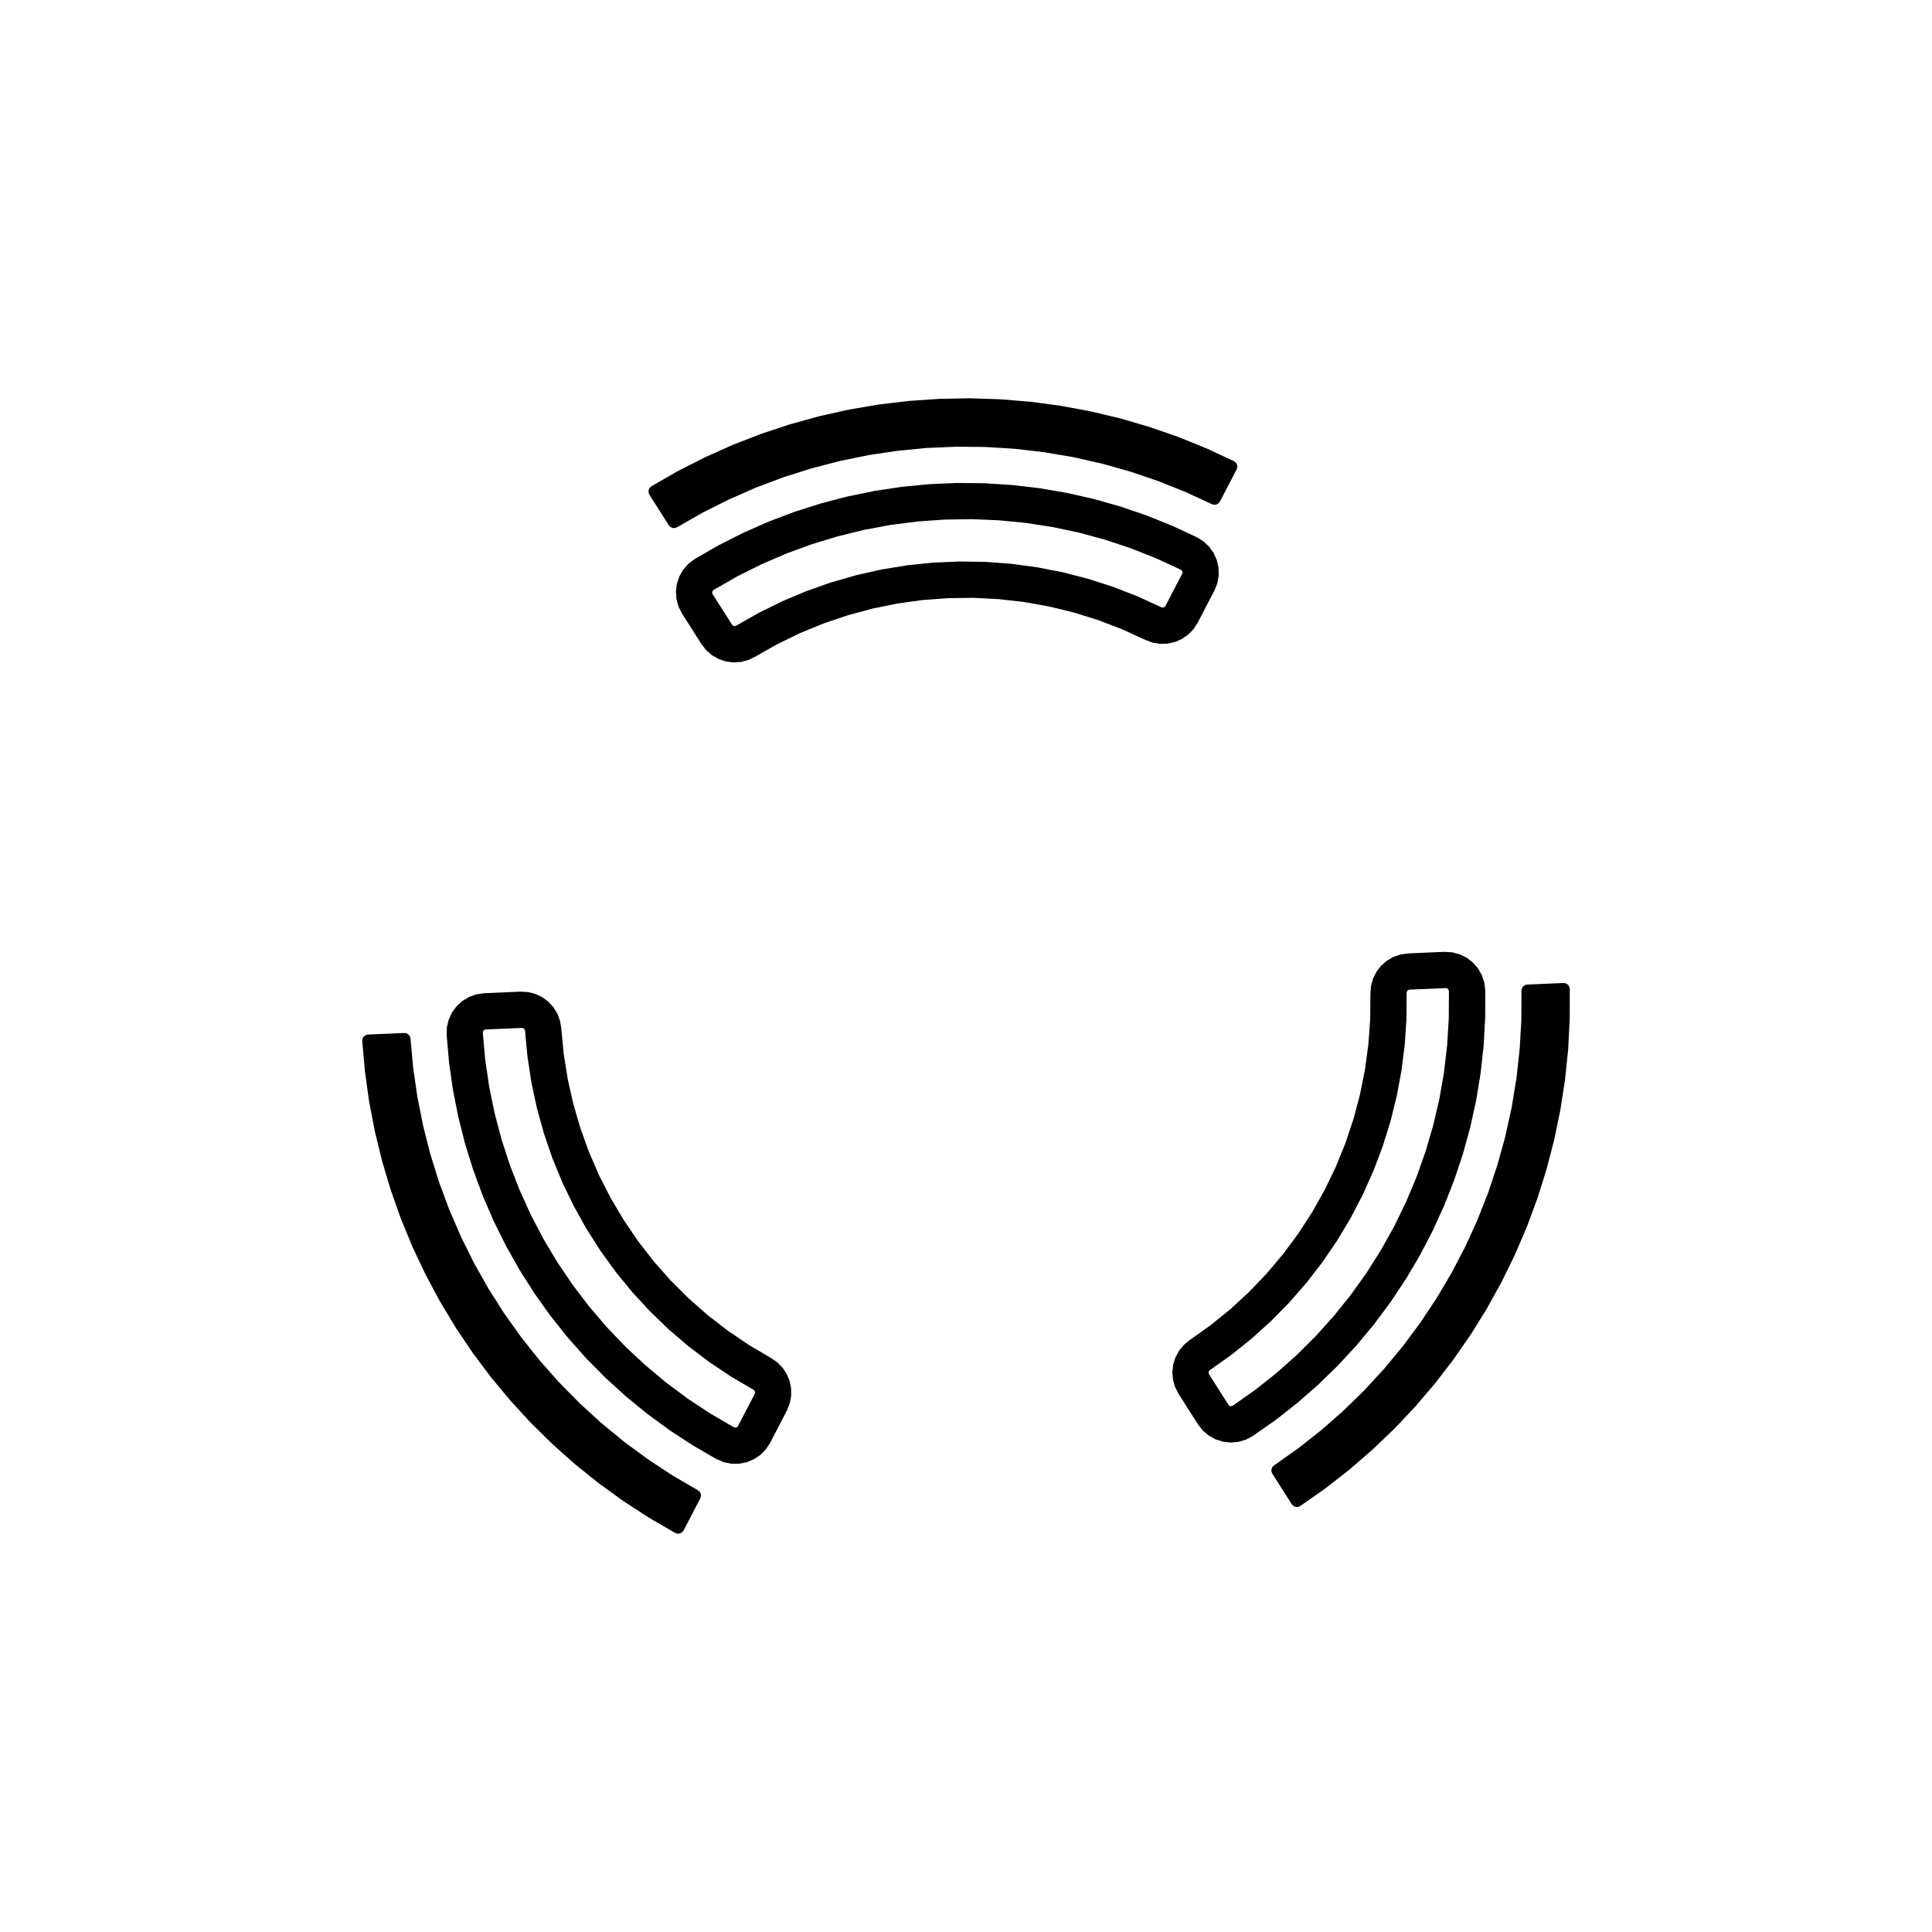 <?xml version="1.0" encoding="UTF-8"?>
<!-- Uploaded to: SVG Find, www.svgfind.com, Generator: SVG Find Mixer Tools -->
<svg fill="#000000" width="800px" height="800px" version="1.1" viewBox="144 144 512 512" xmlns="http://www.w3.org/2000/svg">
 <g fill-rule="evenodd">
  <path d="m465.16 277.61-7.074-3.266-7.234-2.887-7.375-2.5-7.496-2.106-7.598-1.707-7.68-1.305-7.738-0.898-7.773-0.488-7.789-0.074-7.777 0.332-7.754 0.75-7.703 1.152-7.629 1.559-7.535 1.965-7.426 2.352-7.285 2.746-7.137 3.129-6.957 3.496-6.766 3.863-0.578 0.215-0.617-0.027-0.562-0.25-0.426-0.449-5.156-8.105-0.227-0.598 0.016-0.629 0.262-0.578 0.469-0.43 6.992-4.016 7.184-3.656 7.359-3.293 7.519-2.918 7.652-2.535 7.773-2.152 7.867-1.754 7.945-1.355 8.012-0.949 8.043-0.551 8.059-0.145 8.062 0.262 8.035 0.664 7.988 1.066 7.934 1.473 7.844 1.871 7.738 2.262 7.617 2.644 7.473 3.027 7.312 3.394 0.5 0.391 0.312 0.551 0.07 0.625-0.176 0.609-4.445 8.527-0.383 0.48-0.539 0.305-0.609 0.07-0.594-0.16"/>
  <path d="m333.11 300.34-0.289 0.301-0.098 0.406 0.125 0.402 5.16 8.113 0.301 0.277 0.398 0.09 0.395-0.117 6.016-3.422 6.211-3.059 6.379-2.684 6.531-2.301 6.648-1.914 6.75-1.516 6.832-1.113 6.887-0.707 6.918-0.297 6.922 0.109 6.902 0.52 6.856 0.926 6.793 1.328 6.699 1.734 6.586 2.125 6.449 2.508 6.293 2.887 0.402 0.082 0.387-0.125 0.277-0.301 4.445-8.523 0.09-0.406-0.133-0.398-0.312-0.277-6.519-3.019-6.68-2.648-6.816-2.273-6.934-1.883-7.027-1.492-7.106-1.098-7.152-0.695-7.18-0.293-7.184 0.105-7.168 0.508-7.129 0.91-7.062 1.309-6.981 1.723-6.879 2.09-6.746 2.473-6.594 2.848-6.43 3.215-6.234 3.574m128.11-13.945 1.75 1.098 1.496 1.422 1.188 1.688 0.832 1.891 0.441 2.019 0.035 2.066-0.371 2.031-0.77 1.918-4.445 8.523-1.098 1.688-1.406 1.445-1.656 1.148-1.848 0.805-1.965 0.434-2.016 0.051-1.984-0.336-1.883-0.715-6.137-2.805-6.301-2.414-6.445-2.016-6.555-1.602-6.644-1.188-6.707-0.77-6.742-0.348-6.75 0.082-6.731 0.504-6.688 0.926-6.613 1.344-6.519 1.758-6.394 2.16-6.246 2.559-6.07 2.949-5.875 3.324-1.812 0.875-1.949 0.508-2.012 0.125-1.996-0.266-1.91-0.645-1.75-1.004-1.523-1.32-1.238-1.586-5.16-8.113-0.934-1.844-0.551-1.988-0.145-2.062 0.266-2.051 0.664-1.953 1.039-1.785 1.371-1.547 1.648-1.246 6.348-3.641 6.531-3.305 6.695-2.953 6.848-2.59 6.973-2.223 7.082-1.848 7.168-1.473 7.238-1.09 7.285-0.707 7.309-0.316 7.316 0.074 7.305 0.465 7.269 0.852 7.215 1.234 7.141 1.617 7.043 1.988 6.926 2.363 6.793 2.731 6.625 3.082"/>
  <path d="m252.79 419.25 0.707 7.758 1.117 7.707 1.523 7.641 1.922 7.547 2.32 7.43 2.711 7.305 3.094 7.148 3.461 6.973 3.828 6.781 4.18 6.57 4.523 6.344 4.856 6.09 5.16 5.832 5.469 5.547 5.754 5.246 6.019 4.945 6.273 4.613 6.508 4.277 6.727 3.926 0.473 0.391 0.293 0.551 0.059 0.609-0.176 0.594-4.441 8.527-0.398 0.492-0.555 0.297-0.629 0.059-0.605-0.184-6.973-4.051-6.766-4.394-6.531-4.727-6.285-5.047-6.023-5.359-5.746-5.66-5.453-5.938-5.148-6.207-4.832-6.453-4.496-6.699-4.156-6.906-3.801-7.109-3.441-7.293-3.074-7.457-2.688-7.598-2.305-7.727-1.914-7.836-1.516-7.918-1.113-7.988-0.711-8.031 0.086-0.625 0.316-0.547 0.512-0.379 0.613-0.152 9.605-0.41 0.609 0.09 0.531 0.316 0.367 0.496 0.16 0.594"/>
  <path d="m338.49 522.24 0.406 0.098 0.402-0.121 0.281-0.309 4.445-8.523 0.09-0.398-0.121-0.395-0.297-0.281-5.969-3.5-5.754-3.848-5.516-4.18-5.262-4.504-4.984-4.805-4.691-5.094-4.379-5.359-4.055-5.613-3.719-5.84-3.367-6.051-3.004-6.238-2.625-6.402-2.242-6.551-1.848-6.672-1.449-6.766-1.047-6.84-0.645-6.891-0.133-0.387-0.301-0.273-0.398-0.086-9.602 0.414-0.398 0.125-0.281 0.312-0.086 0.414 0.645 7.16 1.047 7.109 1.441 7.039 1.832 6.949 2.223 6.832 2.602 6.699 2.973 6.543 3.336 6.363 3.688 6.168 4.027 5.949 4.352 5.719 4.664 5.461 4.969 5.195 5.25 4.906 5.516 4.606 5.762 4.289 5.996 3.961 6.227 3.613m-76.129-103.97 0.074-2.066 0.484-2.012 0.871-1.875 1.223-1.664 1.527-1.391 1.773-1.062 1.945-0.691 2.047-0.293 9.602-0.414 2.012 0.105 1.953 0.492 1.82 0.863 1.621 1.195 1.359 1.484 1.047 1.719 0.699 1.891 0.324 1.988 0.641 6.723 1.062 6.664 1.477 6.586 1.891 6.481 2.293 6.348 2.684 6.191 3.074 6.012 3.441 5.805 3.797 5.578 4.141 5.332 4.469 5.059 4.781 4.766 5.066 4.453 5.34 4.125 5.586 3.785 5.812 3.426 1.664 1.133 1.414 1.438 1.113 1.676 0.77 1.863 0.395 1.977 0.012 2.016-0.379 1.98-0.754 1.867-4.426 8.531-1.133 1.727-1.449 1.473-1.715 1.152-1.91 0.797-2.023 0.402-2.066-0.004-2.023-0.414-1.906-0.805-6.328-3.672-6.125-4.004-5.906-4.324-5.668-4.629-5.41-4.926-5.144-5.203-4.856-5.473-4.566-5.723-4.242-5.969-3.93-6.176-3.598-6.375-3.254-6.555-2.902-6.723-2.539-6.863-2.172-6.988-1.793-7.094-1.414-7.18-1.031-7.246-0.641-7.289"/>
  <path d="m481.64 532.34 6.363-4.492 6.113-4.816 5.856-5.141 5.574-5.441 5.277-5.723 4.969-6 4.644-6.254 4.309-6.484 3.961-6.711 3.602-6.898 3.231-7.09 2.852-7.25 2.461-7.387 2.07-7.508 1.676-7.606 1.262-7.688 0.863-7.738 0.449-7.773 0.035-7.789 0.105-0.609 0.328-0.52 0.496-0.363 0.602-0.148 9.605-0.41 0.625 0.098 0.539 0.336 0.367 0.512 0.137 0.613-0.016 8.066-0.422 8.051-0.832 8.023-1.23 7.969-1.629 7.894-2.027 7.805-2.418 7.691-2.797 7.562-3.18 7.414-3.547 7.238-3.902 7.059-4.258 6.848-4.594 6.625-4.922 6.387-5.234 6.133-5.543 5.859-5.828 5.57-6.098 5.269-6.359 4.965-6.598 4.629-0.59 0.242-0.629-0.012-0.586-0.246-0.438-0.457-5.16-8.113-0.227-0.574 0.012-0.613 0.242-0.57 0.438-0.434"/>
  <path d="m527.98 406.63-0.121-0.402-0.309-0.289-0.406-0.09-9.602 0.414-0.395 0.121-0.277 0.297-0.098 0.398-0.047 6.922-0.457 6.906-0.867 6.867-1.27 6.805-1.672 6.715-2.066 6.606-2.453 6.473-2.832 6.316-3.199 6.137-3.559 5.941-3.898 5.719-4.231 5.477-4.551 5.215-4.852 4.938-5.133 4.641-5.402 4.328-5.648 4.004-0.273 0.309-0.086 0.402 0.125 0.387 5.16 8.113 0.312 0.281 0.406 0.086 0.398-0.133 5.875-4.137 5.633-4.457 5.375-4.769 5.098-5.062 4.805-5.34 4.5-5.602 4.18-5.844 3.844-6.07 3.496-6.277 3.144-6.465 2.777-6.629 2.398-6.777 2.016-6.898 1.629-6.996 1.23-7.078 0.832-7.141 0.43-7.176 0.039-7.184m-51.977 117.92-1.824 0.969-1.98 0.586-2.055 0.18-2.055-0.227-1.969-0.625-1.805-1.004-1.57-1.34-1.273-1.621-5.16-8.113-0.91-1.797-0.551-1.941-0.168-2.004 0.227-2 0.605-1.918 0.961-1.77 1.289-1.551 1.562-1.273 5.496-3.914 5.246-4.254 4.961-4.574 4.664-4.875 4.352-5.16 4.019-5.422 3.672-5.664 3.305-5.883 2.934-6.082 2.543-6.254 2.144-6.398 1.738-6.523 1.324-6.621 0.906-6.691 0.484-6.731 0.059-6.75 0.152-2.012 0.535-1.945 0.898-1.805 1.23-1.598 1.512-1.328 1.742-1.012 1.906-0.66 1.996-0.281 9.602-0.414 2.062 0.117 2 0.52 1.855 0.906 1.641 1.254 1.359 1.551 1.027 1.793 0.656 1.961 0.258 2.051-0.016 7.32-0.402 7.305-0.797 7.273-1.18 7.227-1.562 7.148-1.941 7.059-2.312 6.941-2.676 6.812-3.031 6.66-3.379 6.488-3.723 6.301-4.051 6.098-4.367 5.871-4.676 5.629-4.969 5.375-5.246 5.106-5.512 4.816-5.758 4.519-6.008 4.199"/>
 </g>
</svg>